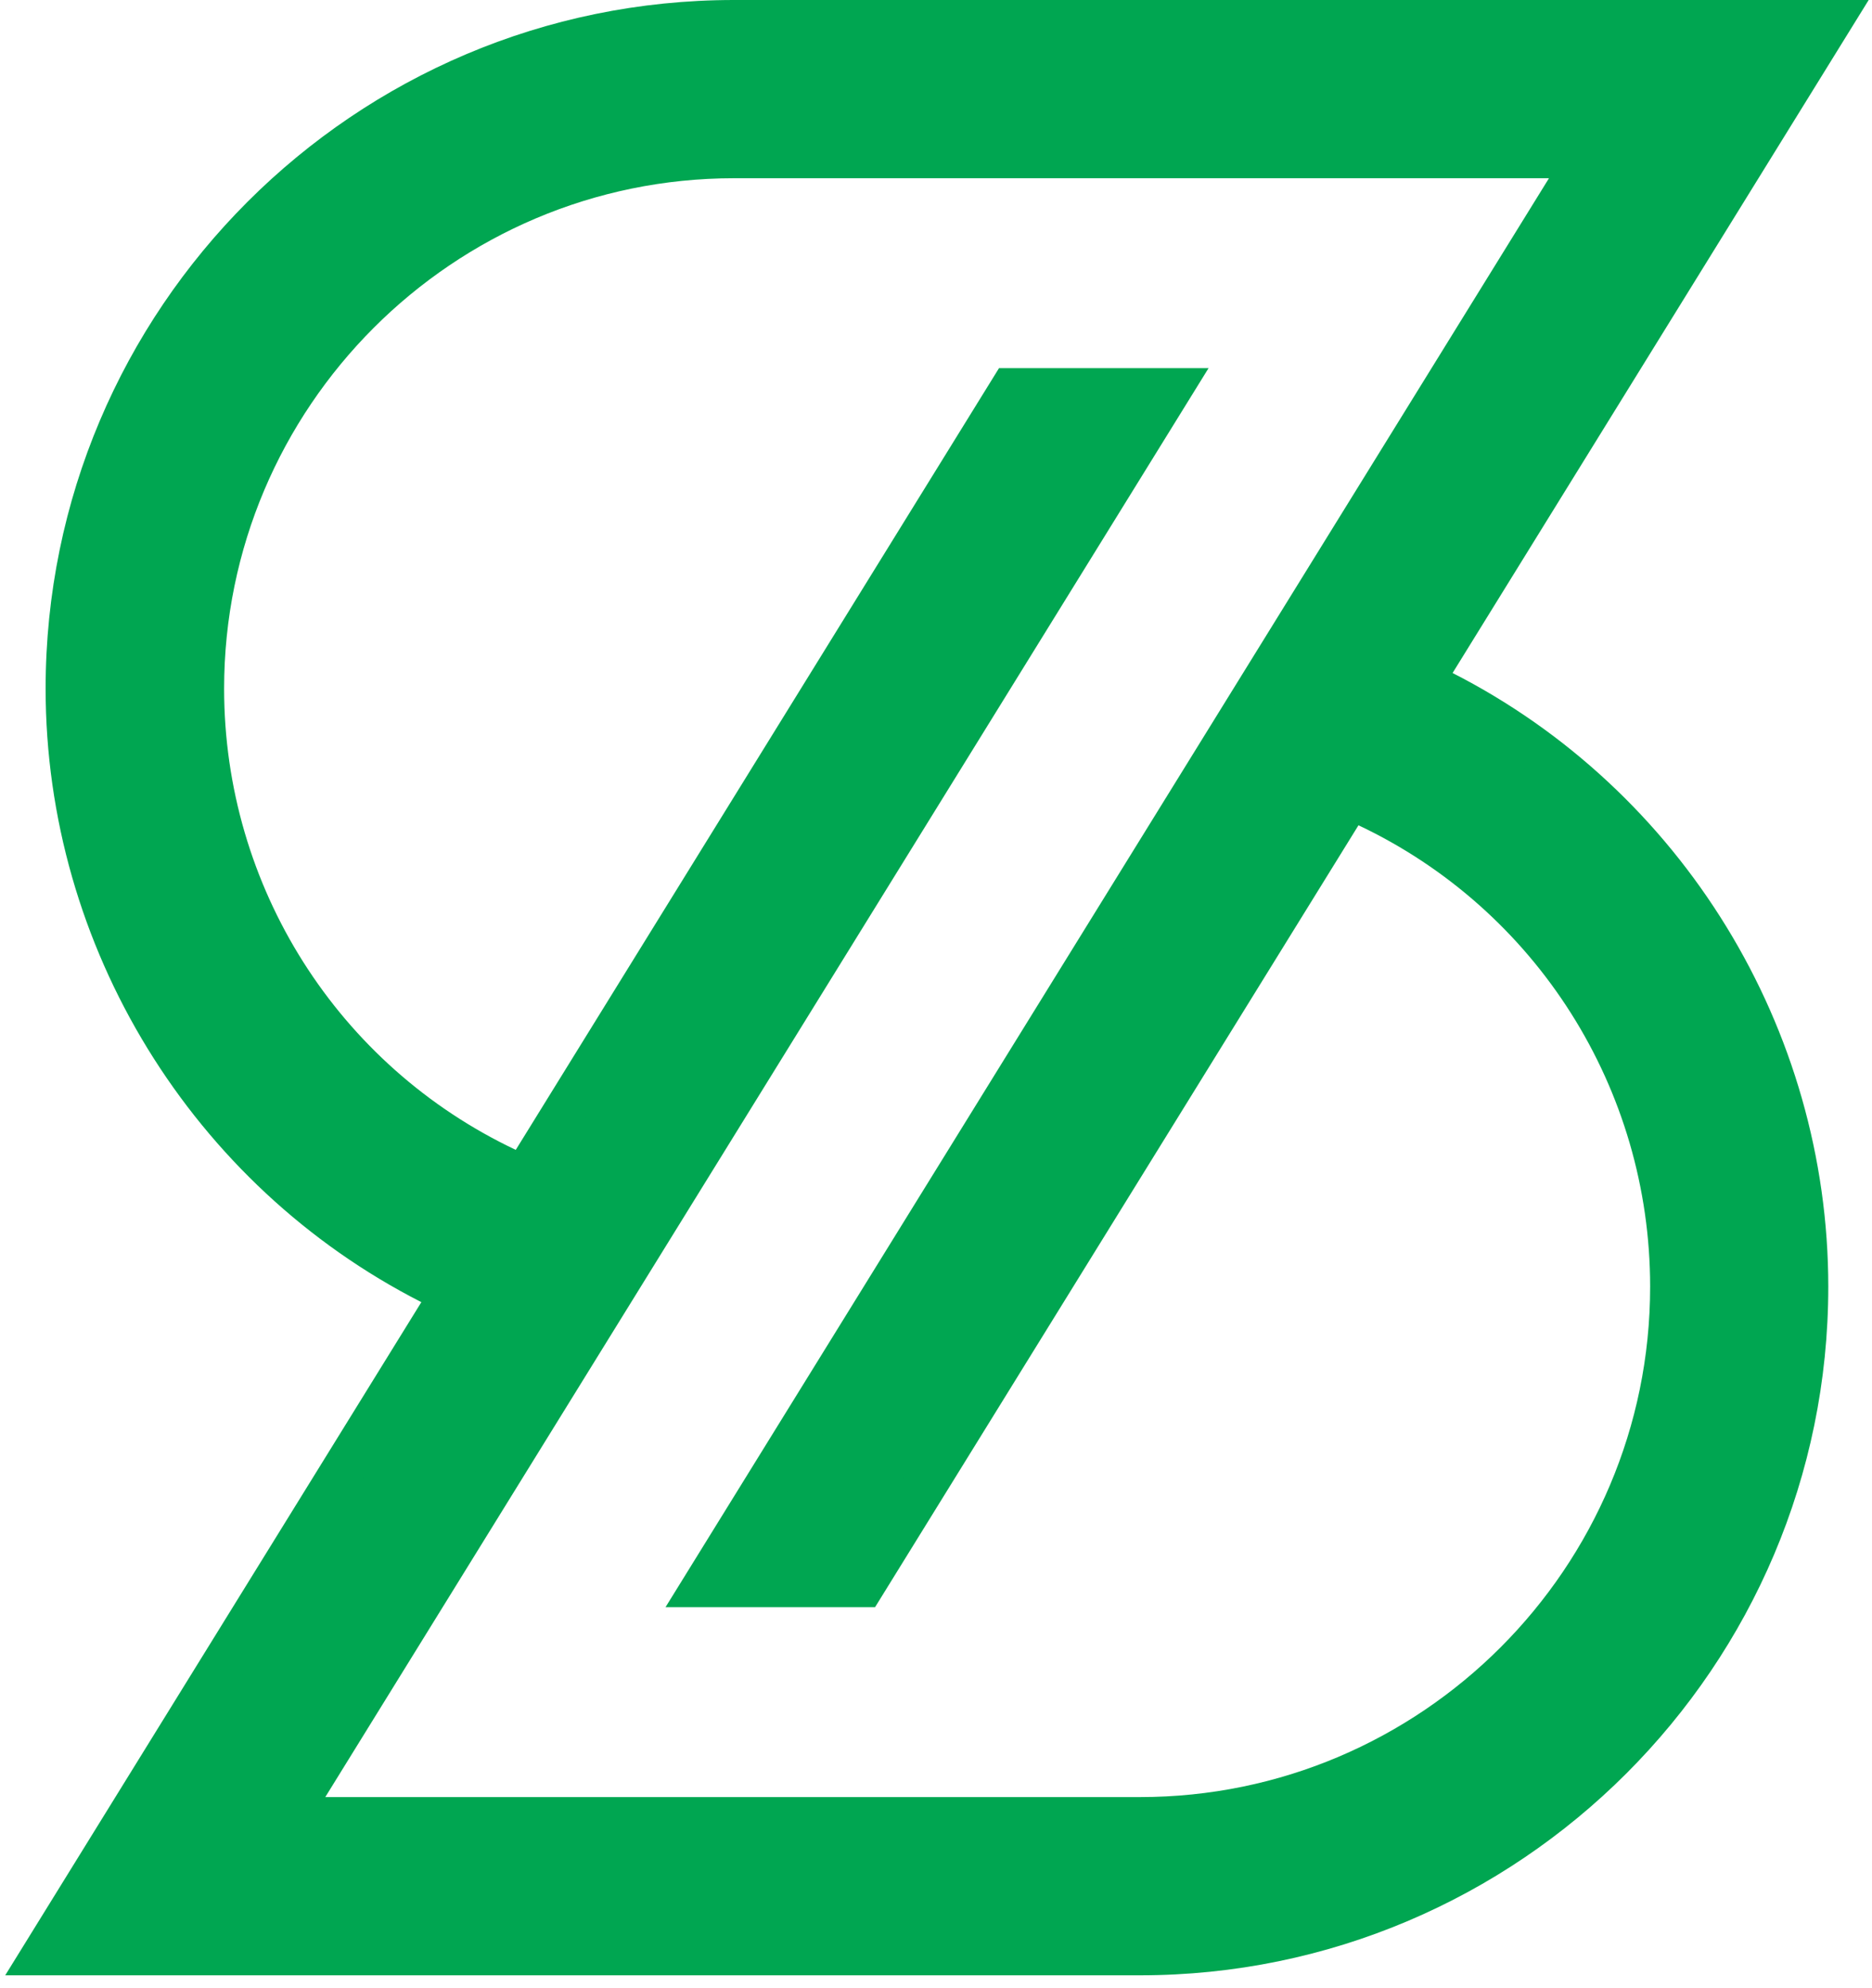 <svg width="114" height="121" viewBox="0 0 114 121" fill="none" xmlns="http://www.w3.org/2000/svg">
<path d="M86.567 41.52L111.428 1.32H44.698C22.308 1.32 4.098 19.54 4.098 41.93C4.098 57.84 13.357 72.12 27.547 78.73L2.688 118.94H69.408C91.798 118.94 110.018 100.72 110.018 78.33C110.018 62.4 100.747 48.12 86.567 41.52ZM69.408 110.72H17.428L71.218 23.73H61.558L31.908 71.68C20.098 66.61 12.317 54.95 12.317 41.92C12.317 24.06 26.848 9.53 44.698 9.53H96.688L42.888 96.52H52.547L82.207 48.56C94.028 53.63 101.797 65.29 101.797 78.32C101.797 96.18 87.268 110.71 69.408 110.71V110.72Z" fill="#00A651"/>
<path d="M69.409 120.25H0.318L25.659 79.27C11.709 72.16 2.778 57.66 2.778 41.92C2.778 18.8 21.579 0 44.699 0H113.798L88.459 40.97C102.408 48.08 111.338 62.58 111.338 78.33C111.338 101.45 92.528 120.25 69.418 120.25H69.409ZM5.059 117.61H69.418C91.079 117.61 108.708 99.99 108.708 78.32C108.708 63.1 99.809 49.12 86.019 42.71L84.668 42.08L109.068 2.63H44.709C23.049 2.63 5.429 20.25 5.429 41.92C5.429 57.13 14.339 71.11 28.119 77.53L29.469 78.16L5.068 117.62L5.059 117.61ZM69.409 112.04H15.059L68.849 25.05H62.289L32.429 73.34L31.389 72.89C19.009 67.57 10.998 55.42 10.998 41.92C10.998 23.33 26.119 8.21 44.699 8.21H99.048L45.248 95.2H51.809L81.679 46.9L82.719 47.35C95.109 52.67 103.108 64.83 103.108 78.33C103.108 96.92 87.988 112.04 69.398 112.04H69.409ZM19.798 109.4H69.418C86.549 109.4 100.489 95.46 100.489 78.33C100.489 66.27 93.558 55.36 82.728 50.24L53.289 97.84H40.528L94.329 10.85H44.709C27.578 10.85 13.648 24.79 13.648 41.92C13.648 53.98 20.579 64.88 31.409 70L60.838 22.41H73.599L19.809 109.4H19.798Z" fill="#00A651"/>
</svg>

